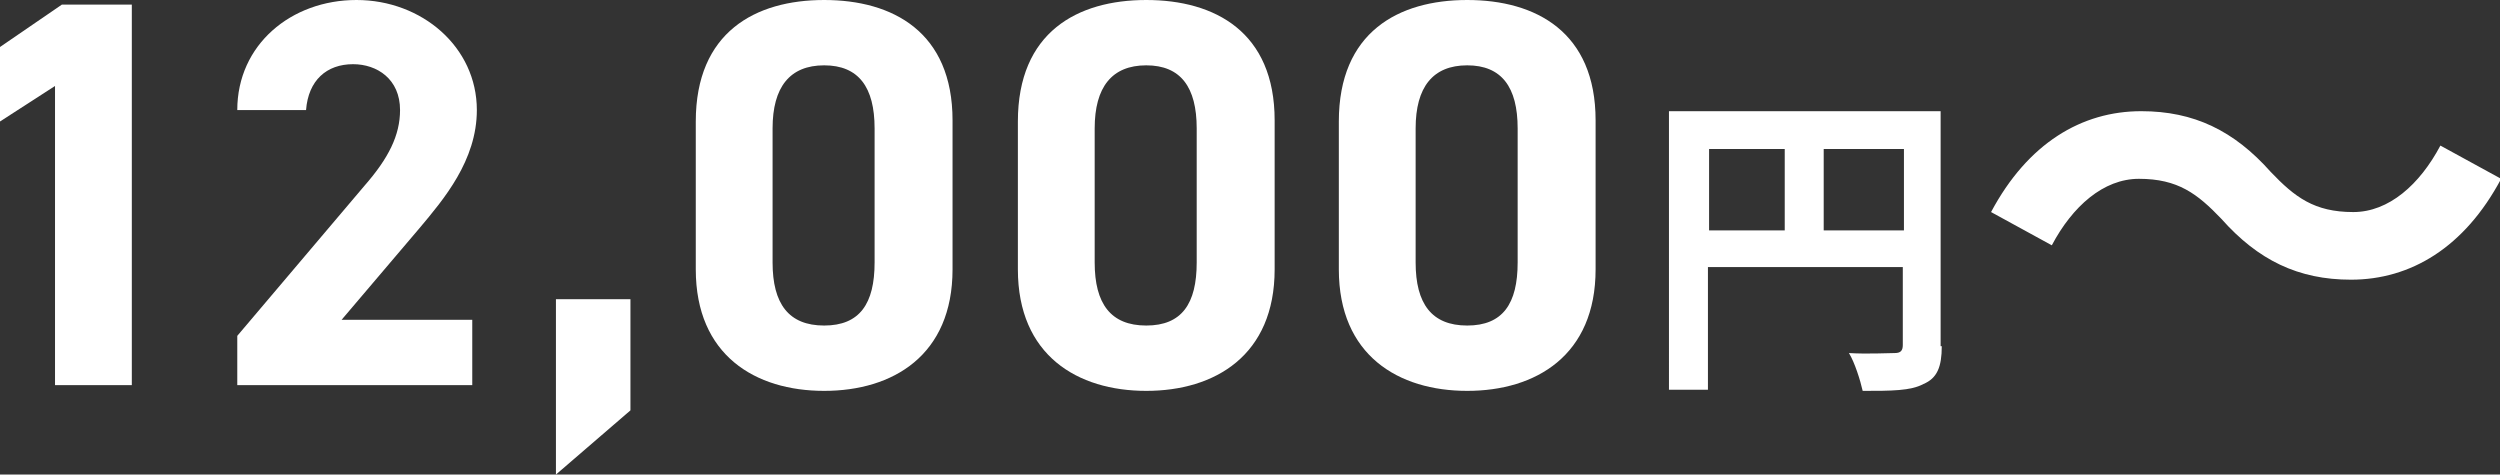 <?xml version="1.0" encoding="UTF-8"?><svg id="_レイヤー_2" xmlns="http://www.w3.org/2000/svg" viewBox="0 0 21.81 4.14"><rect x="0" y="0" width="21.81" height="4.14" fill="#333333" stroke="none"/><defs><style>.cls-1{fill:#fff;stroke-width:0px;}</style></defs><g id="_レイヤー_7"><path class="cls-1" d="m1.15,3.36H.48V.75l-.48.31V.41L.54.04h.61v3.32Z"/><path class="cls-1" d="m4.12,3.36h-2.05v-.43l1.11-1.31c.21-.24.31-.44.31-.66,0-.27-.2-.4-.41-.4-.23,0-.39.14-.41.4h-.6c0-.57.47-.96,1.04-.96s1.05.41,1.05.96c0,.44-.29.78-.5,1.03l-.68.8h1.14v.57Z"/><path class="cls-1" d="m5.5,3.58l-.65.56v-1.53h.65v.97Z"/><path class="cls-1" d="m8.31,2.35c0,.75-.52,1.06-1.12,1.06s-1.12-.31-1.12-1.06v-1.29c0-.78.52-1.06,1.12-1.06s1.12.28,1.12,1.05v1.29Zm-1.12-1.78c-.3,0-.45.19-.45.55v1.17c0,.36.14.55.45.55s.44-.19.44-.55v-1.17c0-.36-.14-.55-.44-.55Z"/><path class="cls-1" d="m11.12,2.35c0,.75-.52,1.06-1.12,1.06s-1.12-.31-1.12-1.06v-1.29c0-.78.52-1.06,1.12-1.06s1.12.28,1.12,1.05v1.29Zm-1.12-1.78c-.3,0-.45.19-.45.55v1.17c0,.36.14.55.45.55s.44-.19.44-.55v-1.17c0-.36-.14-.55-.44-.55Z"/><path class="cls-1" d="m13.92,2.35c0,.75-.52,1.06-1.12,1.06s-1.12-.31-1.12-1.06v-1.29c0-.78.52-1.06,1.12-1.06s1.12.28,1.12,1.05v1.29Zm-1.12-1.78c-.3,0-.45.19-.45.55v1.17c0,.36.14.55.45.55s.44-.19.44-.55v-1.17c0-.36-.14-.55-.44-.55Z"/><path class="cls-1" d="m16.94,3.02c0,.18-.04.28-.16.33-.11.06-.28.06-.53.06-.02-.09-.07-.25-.12-.33.16.01.34,0,.4,0,.05,0,.07-.02.07-.07v-.68h-1.7v1.07h-.34V.97h2.37v2.05Zm-2.03-1.01h.66v-.71h-.66v.71Zm1.7,0v-.71h-.7v.71h.7Z"/><path class="cls-1" d="m18.66,1.56c-.31,0-.58.24-.76.58l-.53-.29c.32-.6.79-.88,1.31-.88.46,0,.81.17,1.13.53.21.22.38.35.72.35.31,0,.58-.24.76-.58l.53.29c-.32.6-.79.88-1.31.88-.46,0-.81-.17-1.13-.53-.21-.22-.38-.35-.72-.35Z"/></g></svg>
